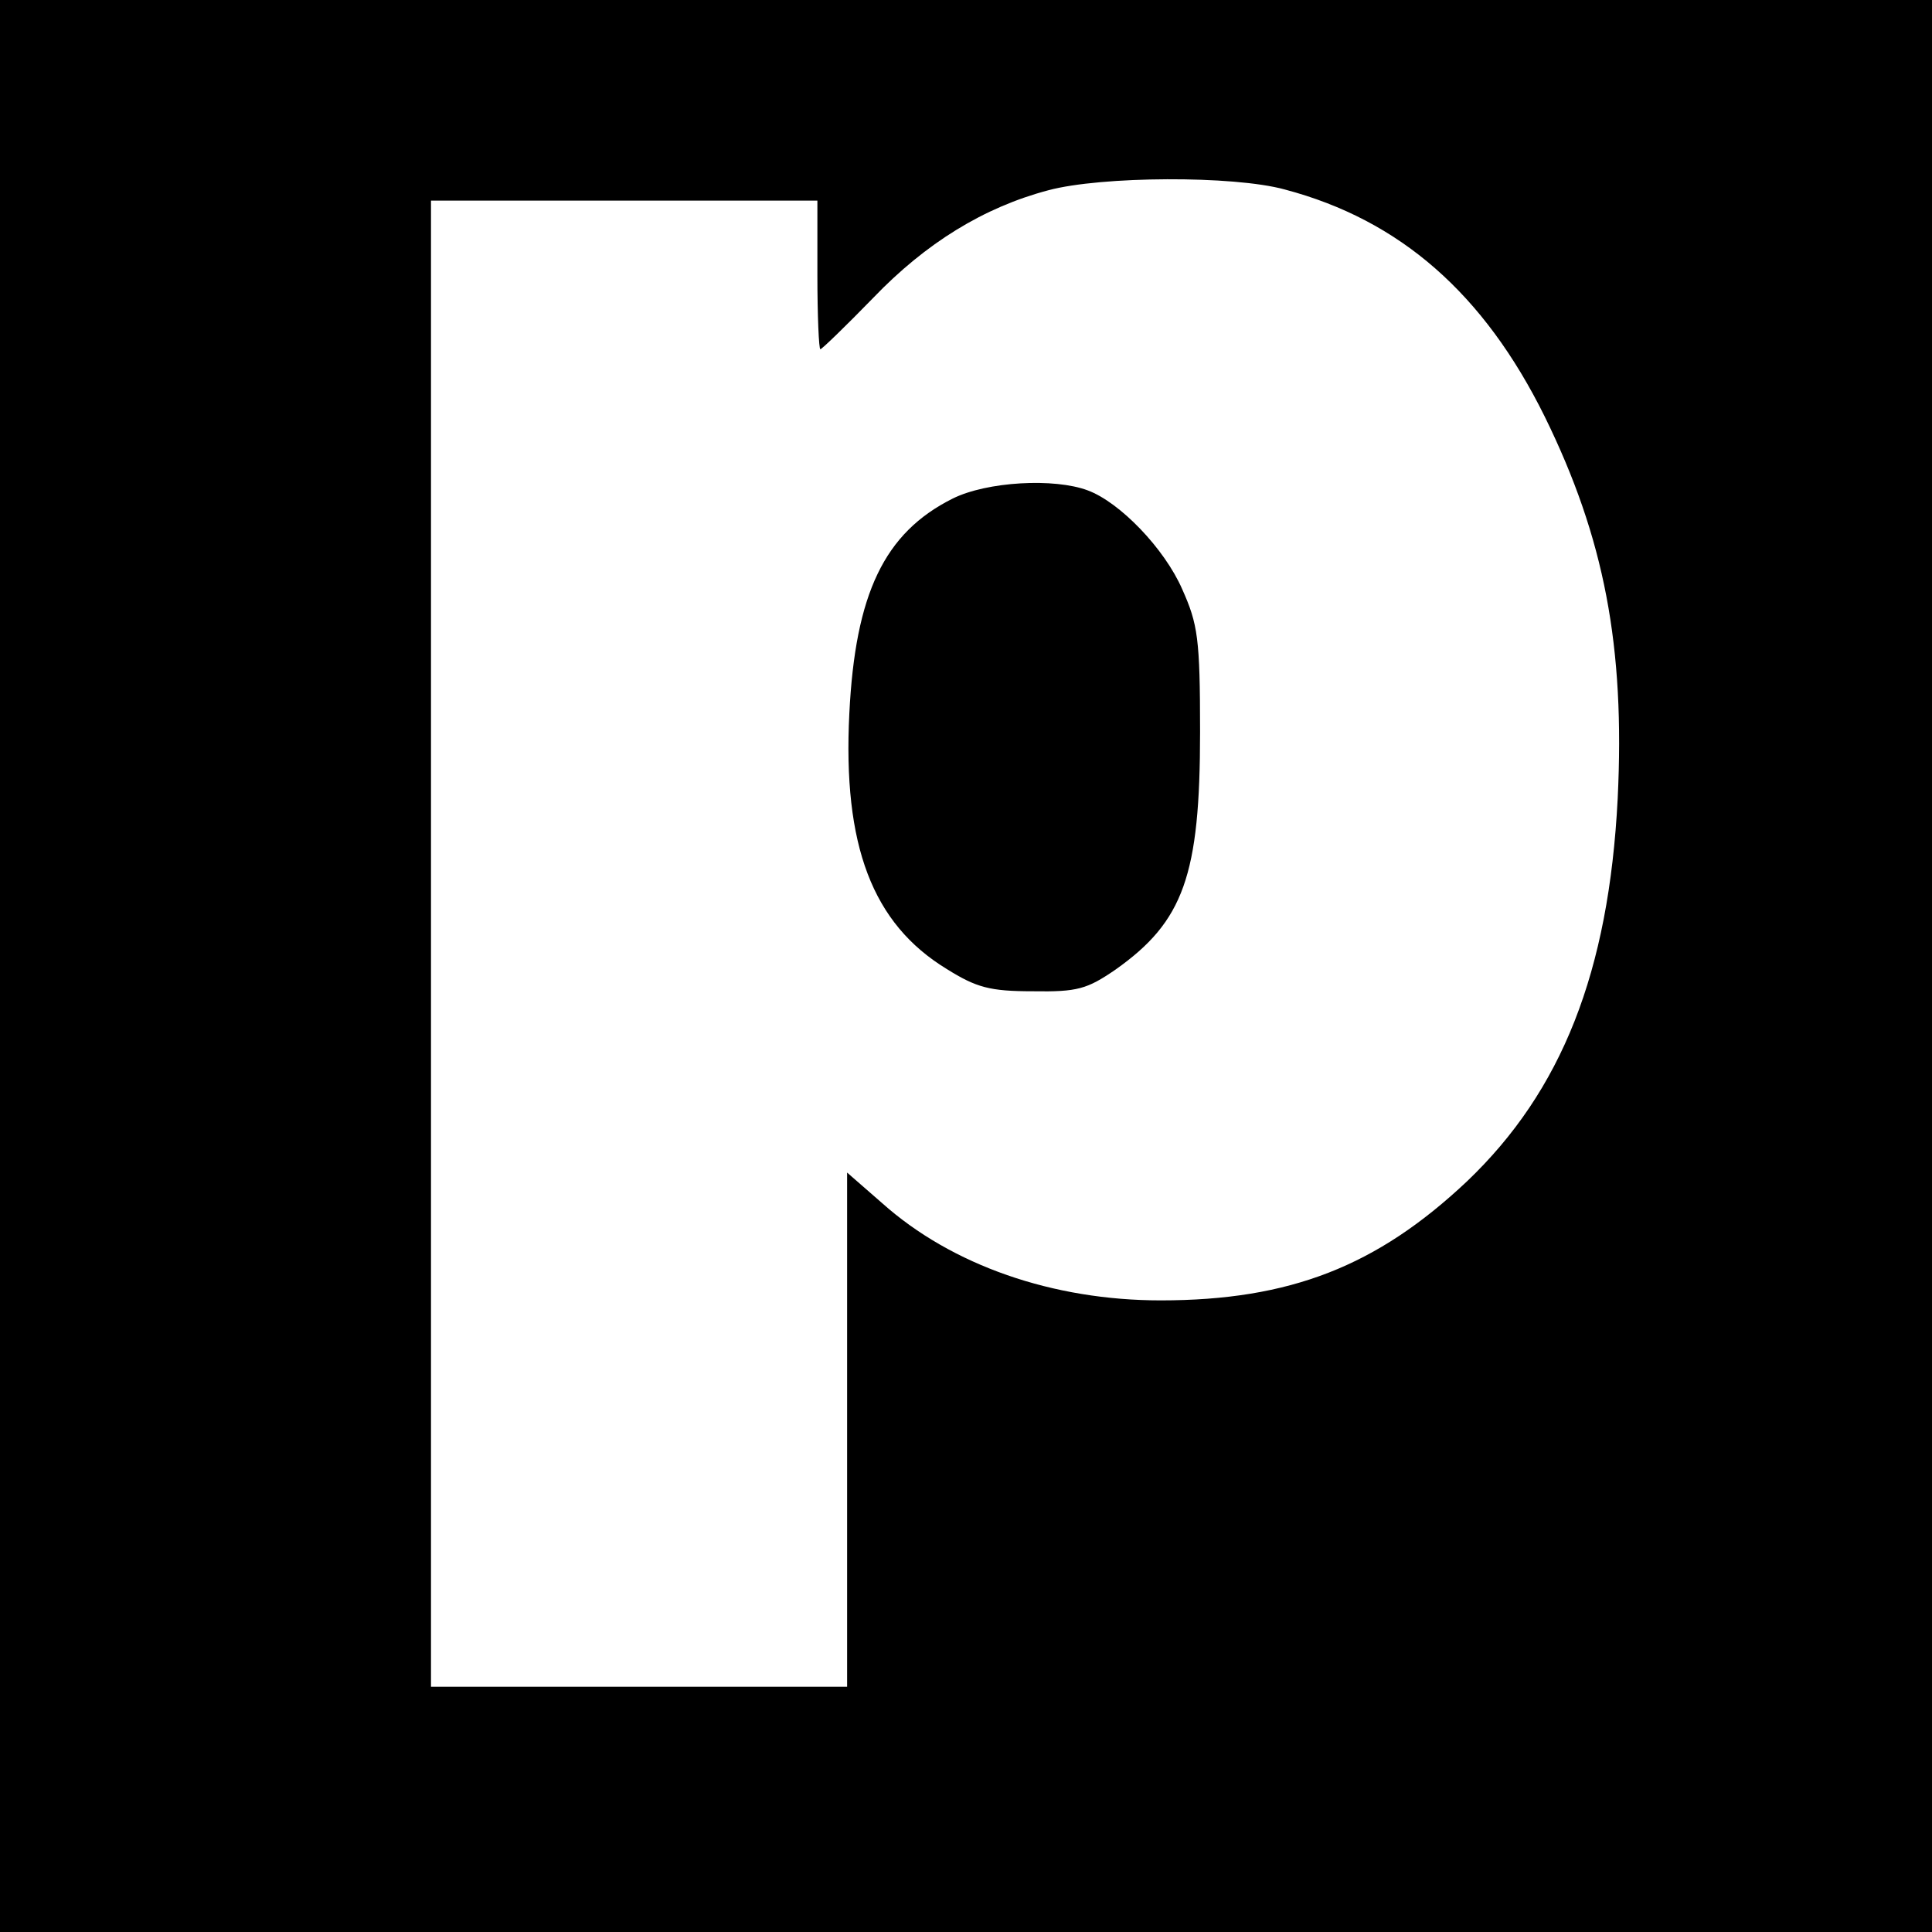 <?xml version="1.0" standalone="no"?>
<!DOCTYPE svg PUBLIC "-//W3C//DTD SVG 20010904//EN"
 "http://www.w3.org/TR/2001/REC-SVG-20010904/DTD/svg10.dtd">
<svg version="1.0" xmlns="http://www.w3.org/2000/svg"
 width="260pt" height="260pt" viewBox="0 0 260 260"
 preserveAspectRatio="xMidYMid meet">
<g transform="translate(0,260) scale(0.1,-0.1)"
fill="#000000" stroke="none">
<path d="M0 1300 l0 -1300 1300 0 1300 0 0 1300 0 1300 -1300 0 -1300 0 0
-1300z m1729 1045 c155 -41 268 -140 350 -306 80 -163 108 -309 98 -514 -12
-233 -75 -393 -203 -515 -121 -114 -238 -160 -412 -160 -145 0 -281 47 -375
131 l-47 41 0 -346 0 -346 -280 0 -280 0 0 1000 0 1000 260 0 260 0 0 -100 c0
-55 2 -100 4 -100 2 0 34 31 71 69 71 74 149 122 236 145 71 19 249 20 318 1z"/>
<path d="M1282 1929 c-92 -46 -131 -128 -139 -289 -9 -178 31 -283 131 -344
40 -25 58 -30 116 -30 60 -1 73 3 111 29 92 65 114 127 114 320 0 126 -3 145
-24 192 -24 55 -84 117 -127 133 -45 17 -136 12 -182 -11z"/>
</g>
</svg>
